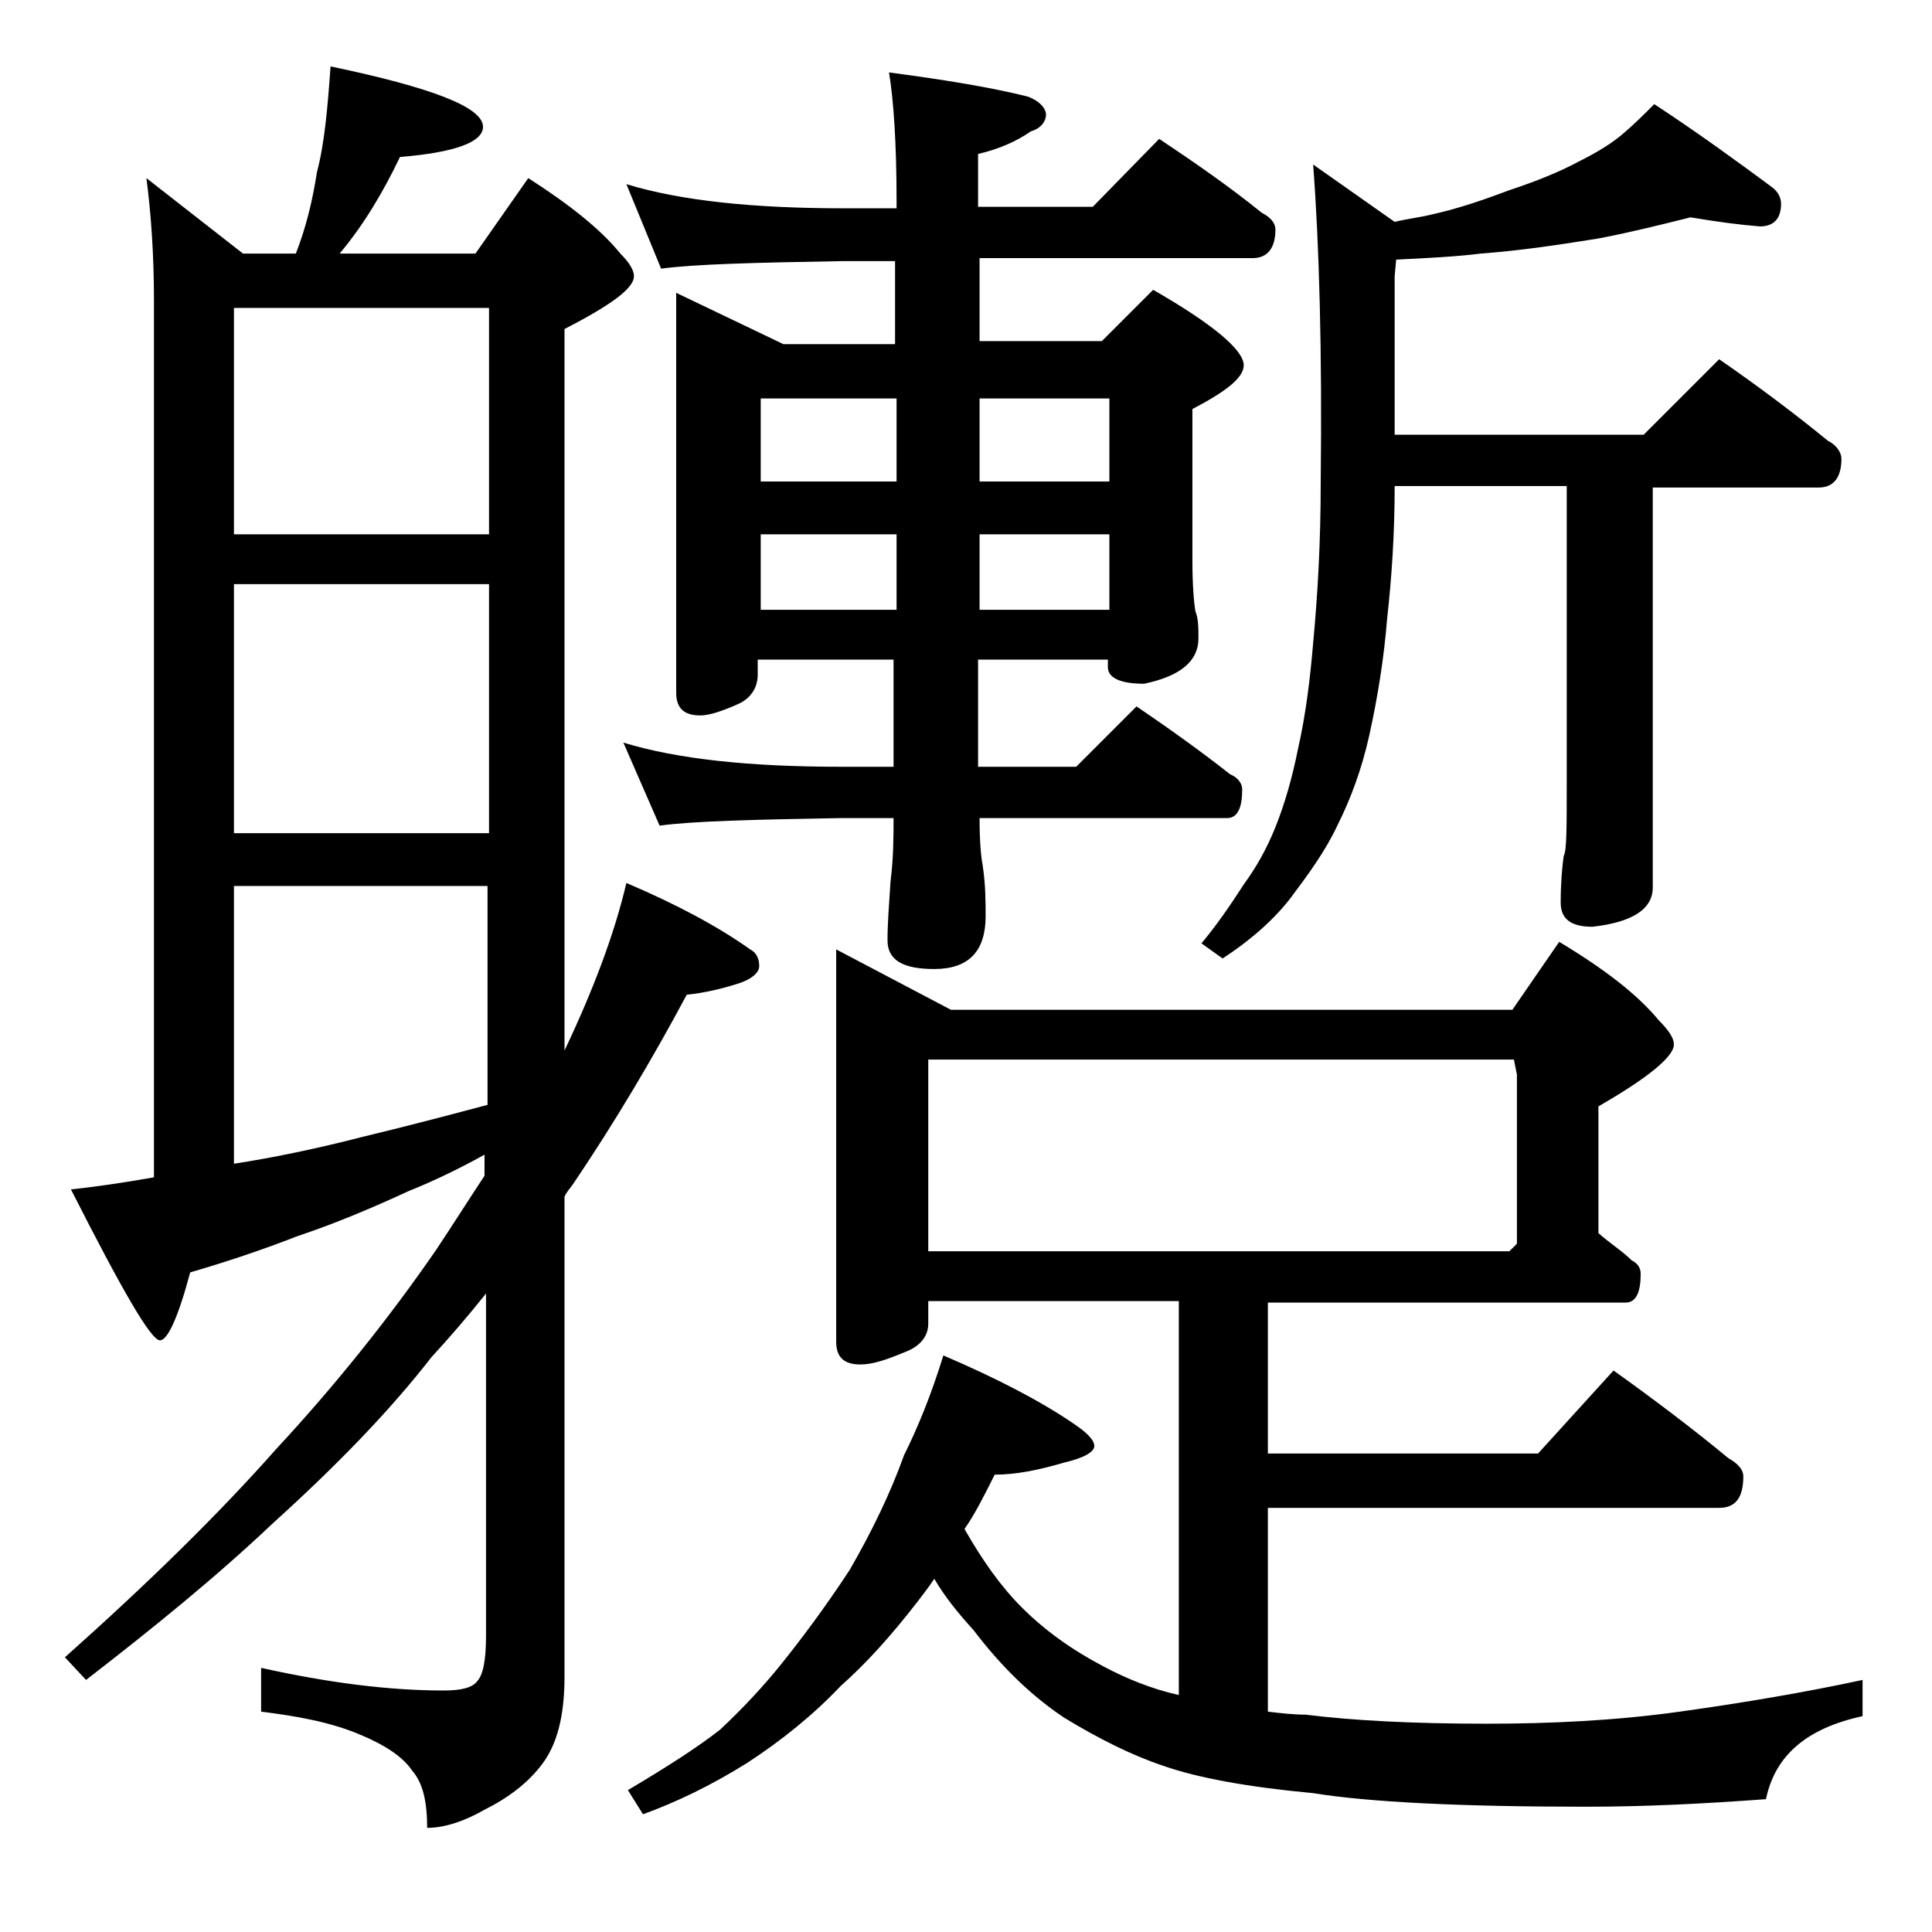 <?xml version="1.0" encoding="utf-8"?>
<!-- Generator: Adobe Illustrator 18.0.0, SVG Export Plug-In . SVG Version: 6.00 Build 0)  -->
<!DOCTYPE svg PUBLIC "-//W3C//DTD SVG 1.1//EN" "http://www.w3.org/Graphics/SVG/1.1/DTD/svg11.dtd">
<svg version="1.1" id="Layer_1" xmlns="http://www.w3.org/2000/svg" xmlns:xlink="http://www.w3.org/1999/xlink" x="0px" y="0px"
	 viewBox="0 0 128 128" enable-background="new 0 0 128 128" xml:space="preserve">
<path d="M21.9,4.4C28.6,5.8,32,7.1,32,8.4c0,1-1.8,1.7-5.5,2c-1.1,2.3-2.4,4.5-4,6.4h9l3.5-5c2.8,1.8,4.8,3.4,6.1,5
	c0.6,0.6,0.9,1.1,0.9,1.5c0,0.8-1.5,1.9-4.6,3.5v47.8c1.9-4,3.3-7.7,4.1-11.1c3.3,1.4,6.1,2.9,8.2,4.4c0.4,0.2,0.6,0.6,0.6,1.1
	c0,0.4-0.4,0.8-1.2,1.1c-1.2,0.4-2.5,0.7-3.6,0.8c-2.3,4.3-4.8,8.5-7.5,12.5c-0.2,0.3-0.5,0.6-0.6,0.9v31.8c0,2.6-0.5,4.5-1.5,5.8
	c-0.9,1.2-2.2,2.2-3.8,3c-1.4,0.8-2.7,1.2-3.8,1.2c0-1.8-0.3-3-1-3.8c-0.6-0.9-1.8-1.7-3.5-2.4c-1.9-0.8-4.1-1.2-6.5-1.5v-2.9
	c4.5,1,8.5,1.5,12.1,1.5c1.2,0,1.9-0.2,2.2-0.6c0.4-0.4,0.6-1.4,0.6-3V85.7c-1.2,1.5-2.4,2.9-3.6,4.2c-2.8,3.6-6.3,7.2-10.5,11
	c-3.8,3.6-8,7-12.4,10.4l-1.4-1.5c5.5-4.9,10.2-9.5,14-13.8c3.9-4.2,7.5-8.7,10.6-13.2c1.2-1.8,2.2-3.4,3.2-4.9v-1.4
	c-1.8,1-3.5,1.8-5,2.4c-2.6,1.2-5,2.2-7.4,3c-2.3,0.9-4.7,1.7-7.1,2.4c-0.8,3-1.5,4.5-2,4.5c-0.6,0-2.5-3.3-5.9-10
	c1.9-0.2,3.8-0.5,5.5-0.8V19.9c0-3.1-0.2-5.8-0.5-8.1l6.4,5h3.5c0.7-1.8,1.1-3.5,1.4-5.4C21.5,9.5,21.7,7.2,21.9,4.4z M15.5,35.4
	h16.9v-15H15.5V35.4z M15.5,55.2h16.9V38.7H15.5V55.2z M15.5,77.1c2.6-0.4,5.5-1,8.6-1.8c2.5-0.6,5.2-1.3,8.2-2.1V58.7H15.5V77.1z
	 M41.5,12.2c3.6,1.1,8.4,1.6,14.4,1.6h3.5v-0.5c0-3.8-0.2-6.7-0.5-8.5c3.8,0.5,6.8,1,9.2,1.6c0.8,0.3,1.2,0.8,1.2,1.2
	s-0.3,0.9-1,1.1c-1,0.7-2.2,1.2-3.5,1.5v3.5h7.6l4.4-4.5c2.4,1.6,4.7,3.2,6.8,4.9c0.6,0.3,0.9,0.7,0.9,1.1c0,1.2-0.5,1.9-1.5,1.9
	H64.9v5.5H73l3.4-3.4c4,2.3,6,4,6,5c0,0.8-1.1,1.7-3.4,2.9v10c0,1.7,0.1,2.8,0.2,3.4c0.2,0.5,0.2,1.1,0.2,1.8c0,1.5-1.2,2.5-3.6,3
	c-1.6,0-2.4-0.4-2.4-1.1v-0.5h-8.6v7.1h6.5l4-4c2.2,1.5,4.3,3,6.2,4.5c0.5,0.2,0.8,0.6,0.8,1c0,1.2-0.3,1.9-1,1.9H64.9
	c0,1.6,0.1,2.6,0.2,3.1c0.2,1.3,0.2,2.5,0.2,3.4c0,2.3-1.1,3.5-3.4,3.5c-2.1,0-3.1-0.6-3.1-1.9c0-1.1,0.1-2.4,0.2-3.9
	c0.2-1.6,0.2-3,0.2-4.2h-3.5c-5.8,0.1-9.8,0.2-12,0.5l-2.4-5.5c3.6,1.1,8.4,1.6,14.4,1.6h3.5v-7.1h-9v1c0,0.8-0.4,1.5-1.2,1.9
	c-1.1,0.5-2,0.8-2.6,0.8c-1.1,0-1.6-0.5-1.6-1.5V19.4l7.1,3.4h7.4v-5.5h-3.5c-5.8,0.1-9.8,0.2-12,0.5L41.5,12.2z M55.4,62.9l7.6,4
	h37.2l3.1-4.5c3,1.8,5.2,3.5,6.6,5.2c0.7,0.7,1,1.2,1,1.6c0,0.8-1.7,2.2-5,4.1v8.4c0.8,0.7,1.6,1.2,2.2,1.8c0.4,0.2,0.6,0.5,0.6,0.9
	c0,1.2-0.3,1.9-1,1.9H84v10h17.9l5-5.5c2.8,2,5.3,3.9,7.6,5.8c0.7,0.4,1,0.8,1,1.2c0,1.4-0.5,2.1-1.6,2.1H84v13.5
	c0.8,0.1,1.7,0.2,2.5,0.2c3.2,0.4,7.2,0.6,12,0.6c4.2,0,8.5-0.2,12.8-0.8c4.3-0.6,8.4-1.3,12.1-2.1v2.4c-3.7,0.8-5.8,2.6-6.4,5.5
	c-4.1,0.3-8,0.5-11.9,0.5c-8.3,0-14.4-0.3-18.1-0.9c-4.3-0.4-7.6-1-9.9-1.8c-2.1-0.7-4.3-1.8-6.6-3.2c-2.1-1.4-4.1-3.3-6-5.8
	c-1-1.1-1.9-2.2-2.6-3.4c-0.4,0.6-0.8,1.1-1.1,1.5c-1.7,2.2-3.4,4.1-5.1,5.6c-1.8,1.9-3.9,3.6-6.2,5.1c-2.4,1.5-4.7,2.6-6.9,3.4
	l-1-1.6c2.7-1.6,4.7-2.9,6.1-4c1.5-1.4,2.9-2.9,4.1-4.4s2.8-3.6,4.5-6.2c1.5-2.6,2.7-5.1,3.6-7.6c0.9-1.8,1.8-4,2.6-6.6
	c3.5,1.5,6.4,3,8.6,4.5c0.9,0.6,1.4,1.1,1.4,1.5c0,0.4-0.7,0.8-2,1.1c-1.7,0.5-3.2,0.8-4.6,0.8c-0.7,1.4-1.3,2.6-2,3.6
	c1.2,2.1,2.4,3.8,3.8,5.2c1.5,1.5,3.3,2.8,5.4,3.9c1.5,0.8,3.2,1.5,5,1.9V86.2H61.5v1.5c0,0.8-0.5,1.5-1.6,1.9
	c-1.2,0.5-2.1,0.8-2.9,0.8c-1.1,0-1.6-0.5-1.6-1.5V62.9z M50.4,31.9h9v-5.5h-9V31.9z M50.4,40.4h9v-5h-9V40.4z M61.5,82.9H100
	l0.5-0.5V71.2l-0.2-1H61.5V82.9z M64.9,26.4v5.5h8.6v-5.5H64.9z M64.9,35.4v5h8.6v-5H64.9z M112,14.4c-2,0.5-4,1-6.1,1.4
	c-2.5,0.4-5.1,0.8-7.8,1c-1.6,0.2-3.5,0.3-5.6,0.4l-0.1,1.1v10.5h16.5l5-5c2.6,1.8,5,3.6,7.2,5.4c0.6,0.3,0.9,0.8,0.9,1.2
	c0,1.2-0.5,1.9-1.5,1.9h-11v26.5c0,1.4-1.3,2.3-4,2.6c-1.4,0-2.1-0.5-2.1-1.6c0-1.3,0.1-2.4,0.2-3.1c0.2-0.3,0.2-1.9,0.2-4.8V32.2
	H92.4c0,3.2-0.2,6.1-0.5,8.8c-0.2,2.5-0.6,5.1-1.2,7.8c-0.5,2.2-1.2,4.1-2.1,5.9c-0.8,1.7-1.9,3.2-3.1,4.8c-1,1.3-2.5,2.7-4.5,4
	l-1.4-1c1-1.2,1.9-2.5,2.8-3.9c0.8-1.1,1.5-2.3,2.1-3.8c0.6-1.5,1.1-3.2,1.5-5.2c0.5-2.2,0.8-4.6,1-7c0.3-3.2,0.5-6.7,0.5-10.6
	c0.1-8.8-0.1-15.8-0.5-21.1l5.4,3.8c0.8-0.2,1.7-0.3,2.5-0.5c1.8-0.4,3.5-1,5.1-1.6c1.8-0.6,3.3-1.2,4.6-1.9c1.2-0.6,2.2-1.2,3-1.9
	c0.7-0.6,1.3-1.2,2-1.9c2.9,1.9,5.5,3.8,7.8,5.5c0.4,0.3,0.6,0.7,0.6,1.1c0,1-0.5,1.5-1.4,1.5C115.3,14.9,113.8,14.7,112,14.4z"/>
</svg>
